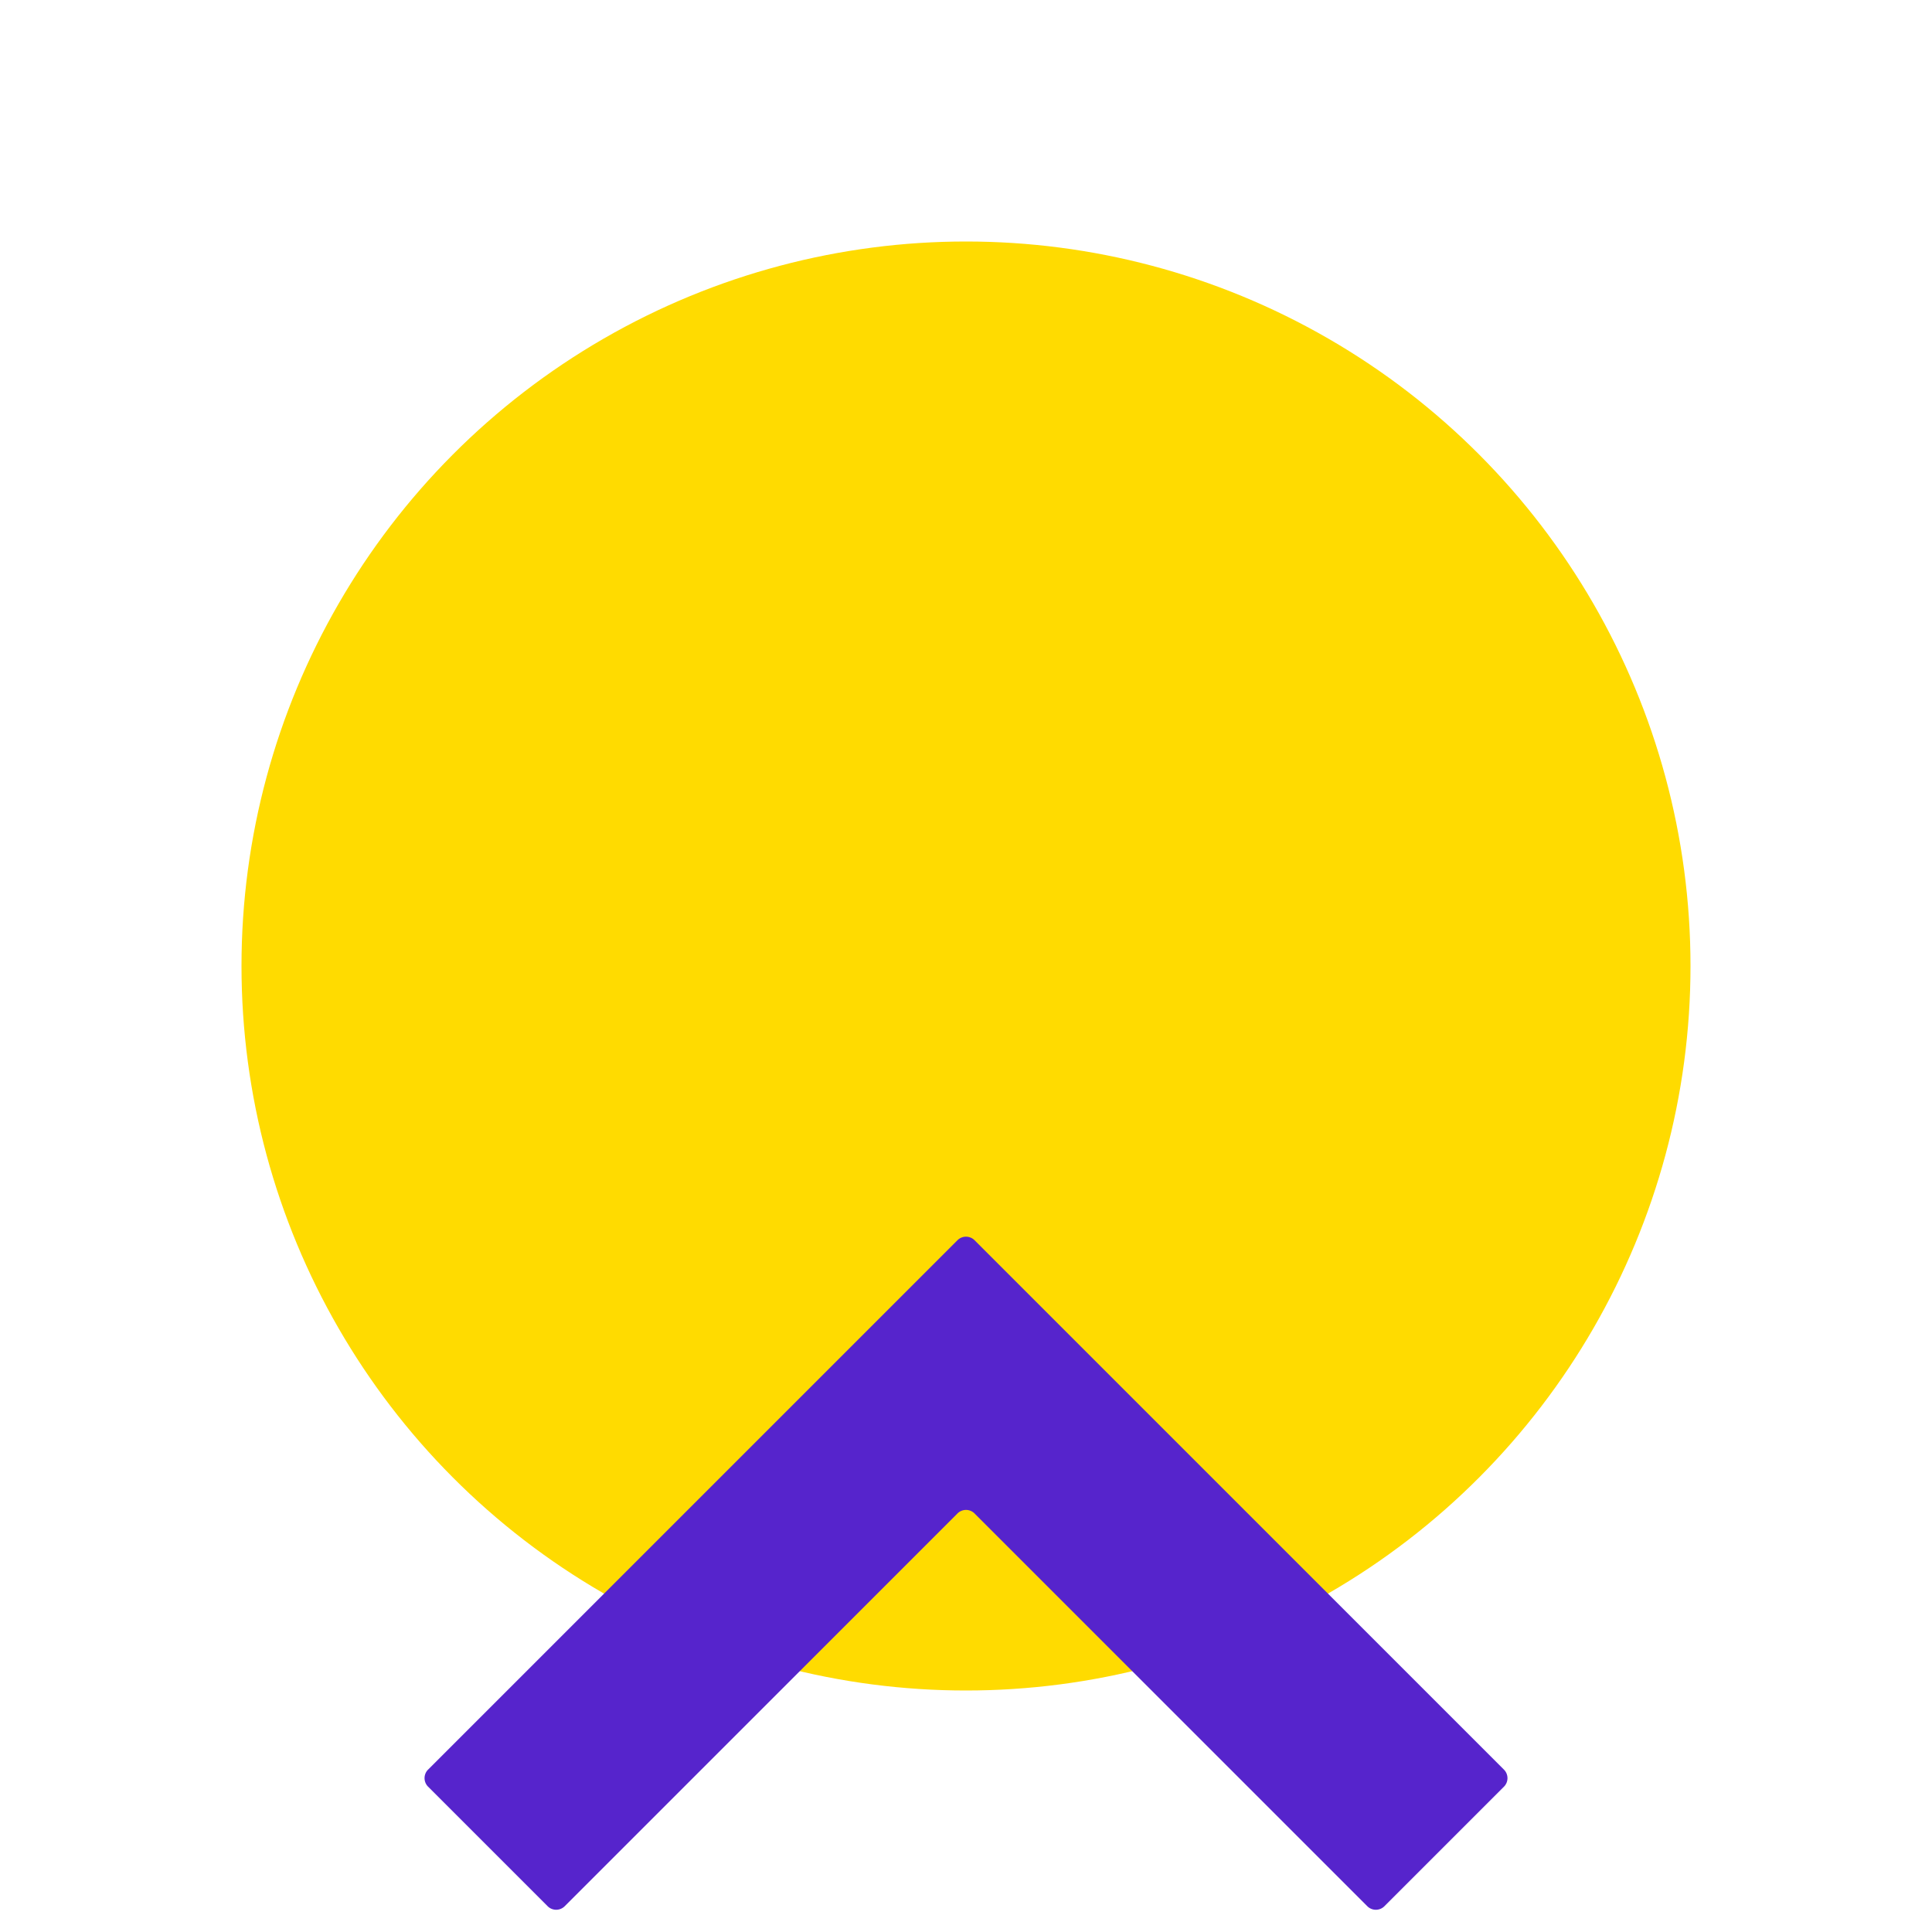 <svg xmlns="http://www.w3.org/2000/svg" width="80" height="80" fill="none" viewBox="0 0 80 80">
  <circle cx="40" cy="40" r="30" fill="#FFDB00"/>
  <path fill="#5624CC" d="M17.727 73.275l16.617-16.617 5.303-5.303a.5.5 0 01.707 0l5.591 5.591 16.33 16.33a.5.5 0 010 .707l-4.95 4.95a.5.5 0 01-.707 0L40.354 62.669a.5.5 0 00-.707 0L23.384 78.932a.5.5 0 01-.708 0l-4.95-4.95a.5.5 0 010-.707z" style="mix-blend-mode:multiply"/>
</svg>
